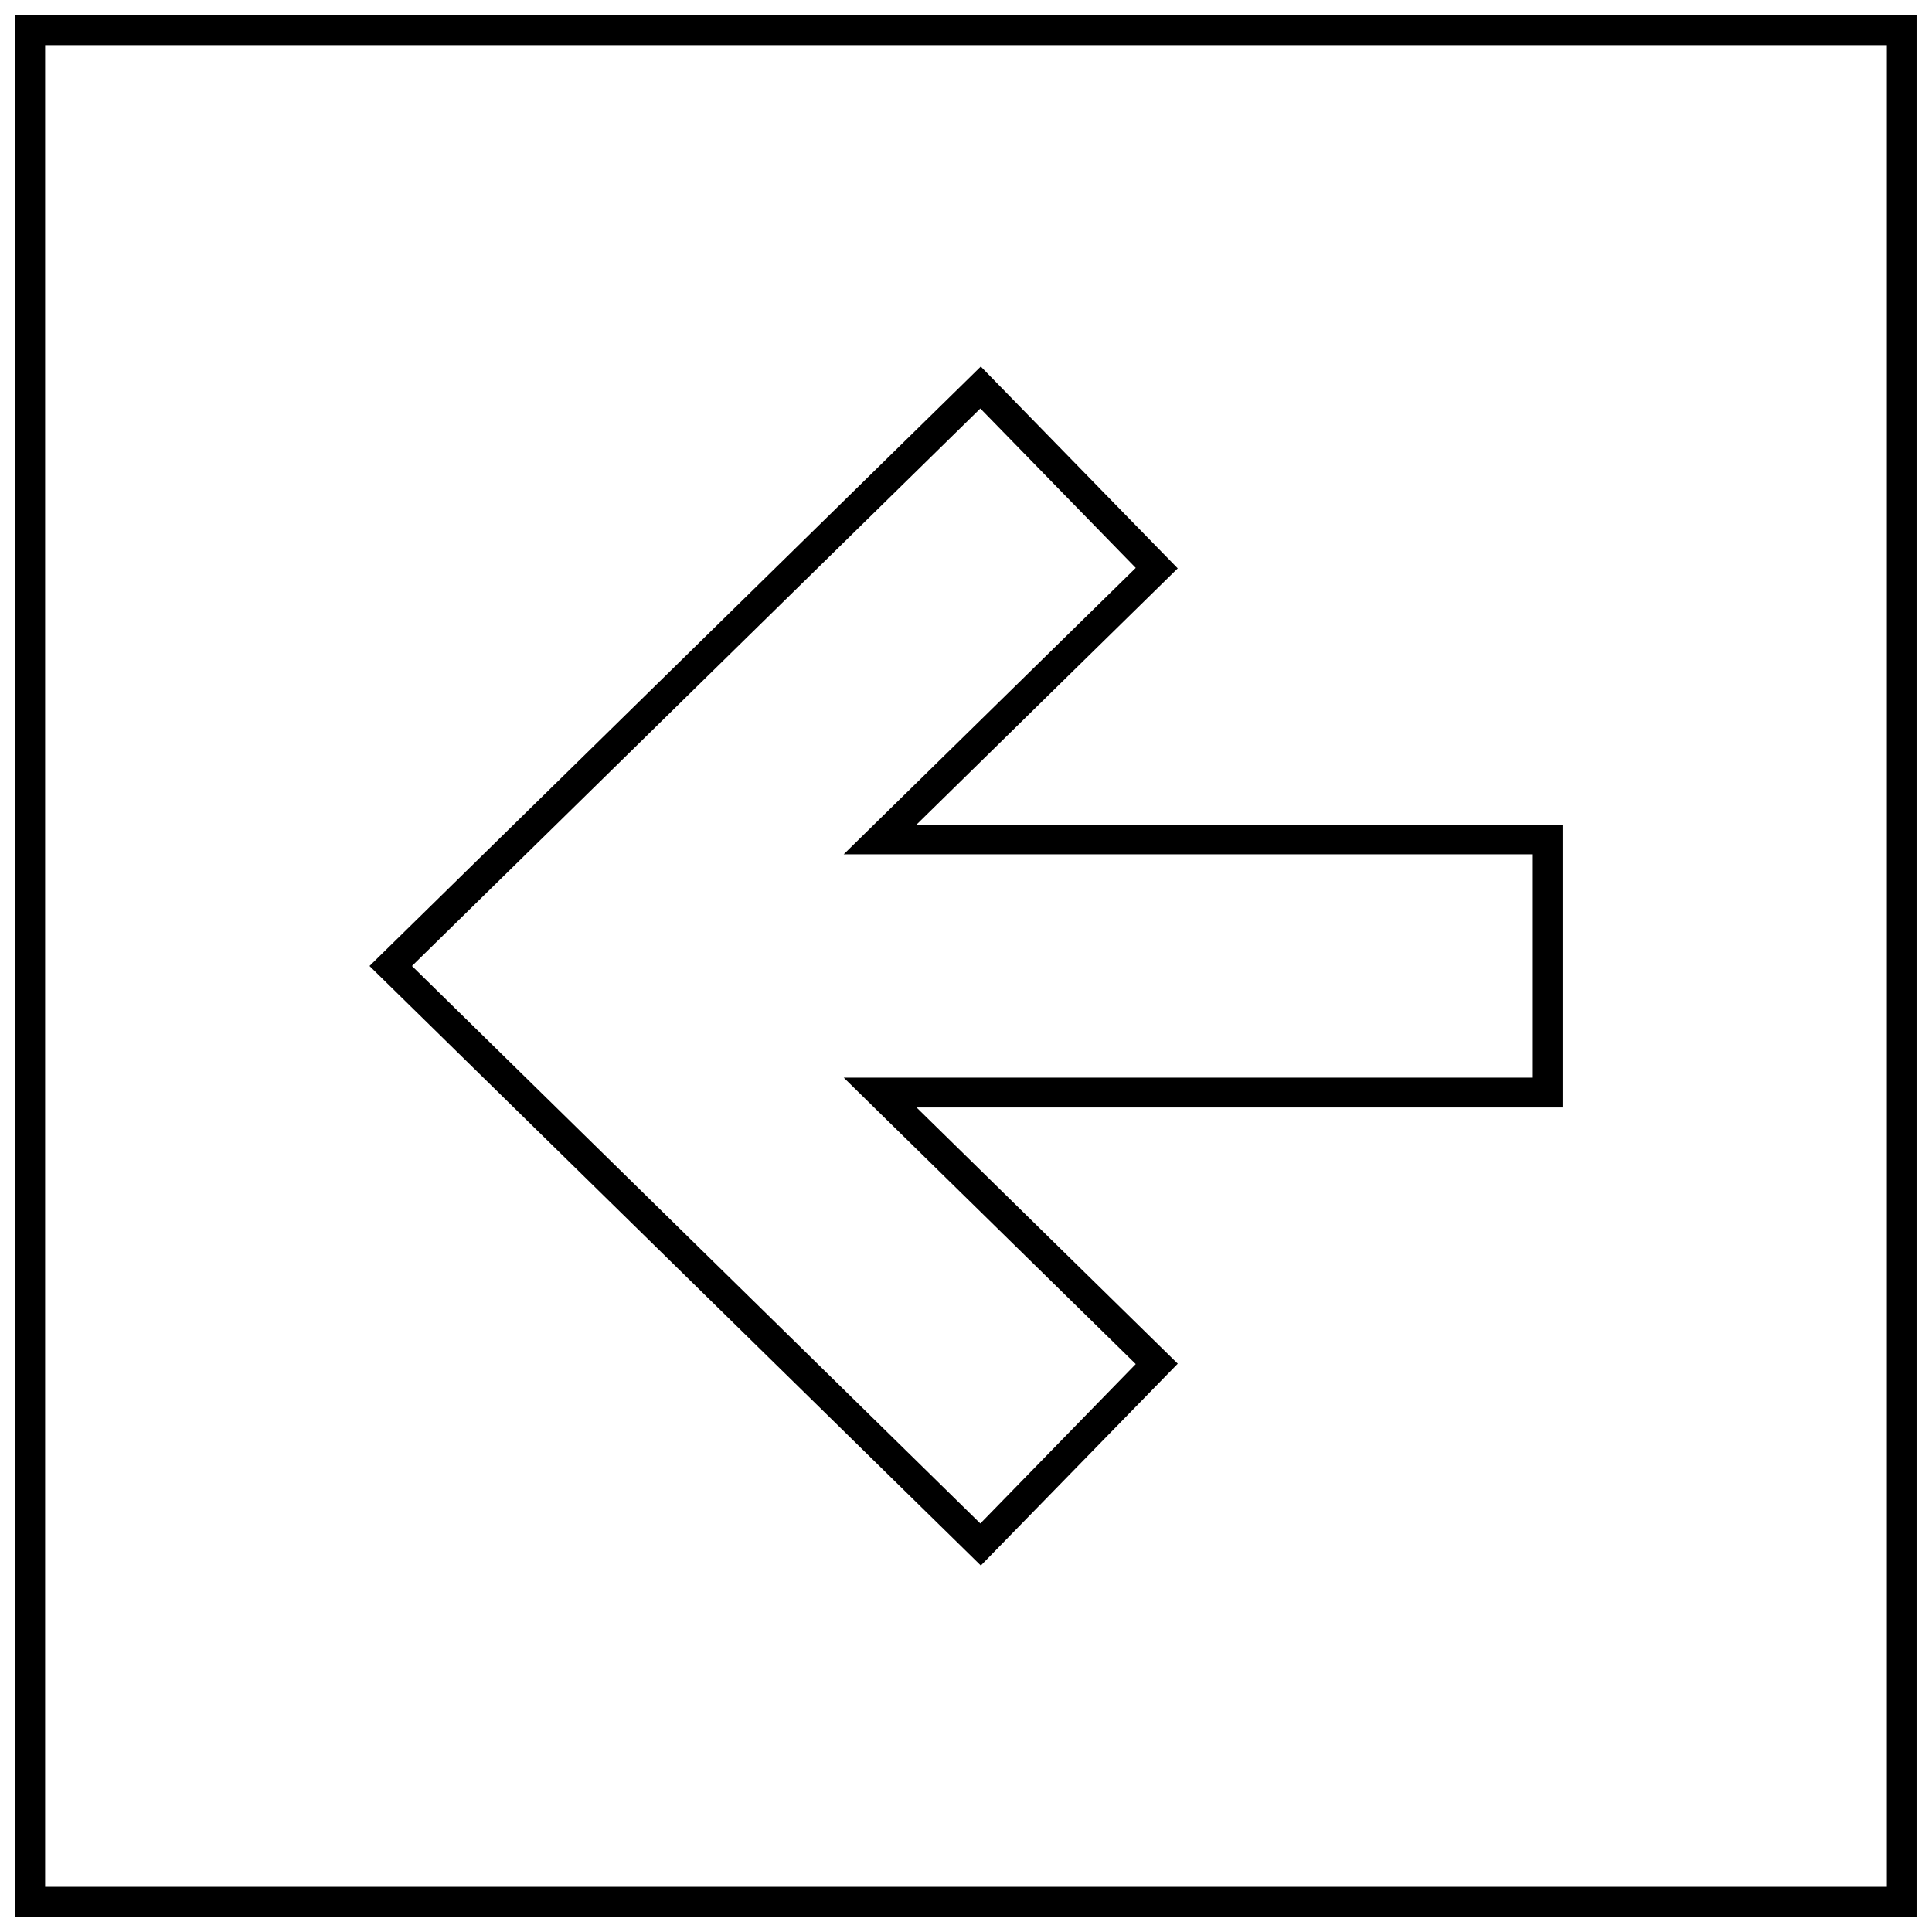 <?xml version="1.0" encoding="UTF-8"?>
<!-- Uploaded to: SVG Repo, www.svgrepo.com, Generator: SVG Repo Mixer Tools -->
<svg width="800px" height="800px" version="1.1" viewBox="144 144 512 512" xmlns="http://www.w3.org/2000/svg">
 <defs>
  <clipPath id="a">
   <path d="m148.09 148.09h503.81v503.81h-503.81z"/>
  </clipPath>
 </defs>
 <path d="m456.11 294.62-52.191-53.484-162 158.86 162.01 158.88 52.191-53.484-69.227-67.902h171.2v-74.941l-171.22-0.004zm94.102 75.773v59.199h-182.61l77.383 75.902-41.188 42.242-150.62-147.74 150.62-147.74 41.188 42.242-77.398 75.902z"/>
 <g clip-path="url(#a)">
  <path d="m148.09 651.9h503.81v-503.81h-503.81zm7.871-495.94h488.07v488.07h-488.07z"/>
 </g>
</svg>